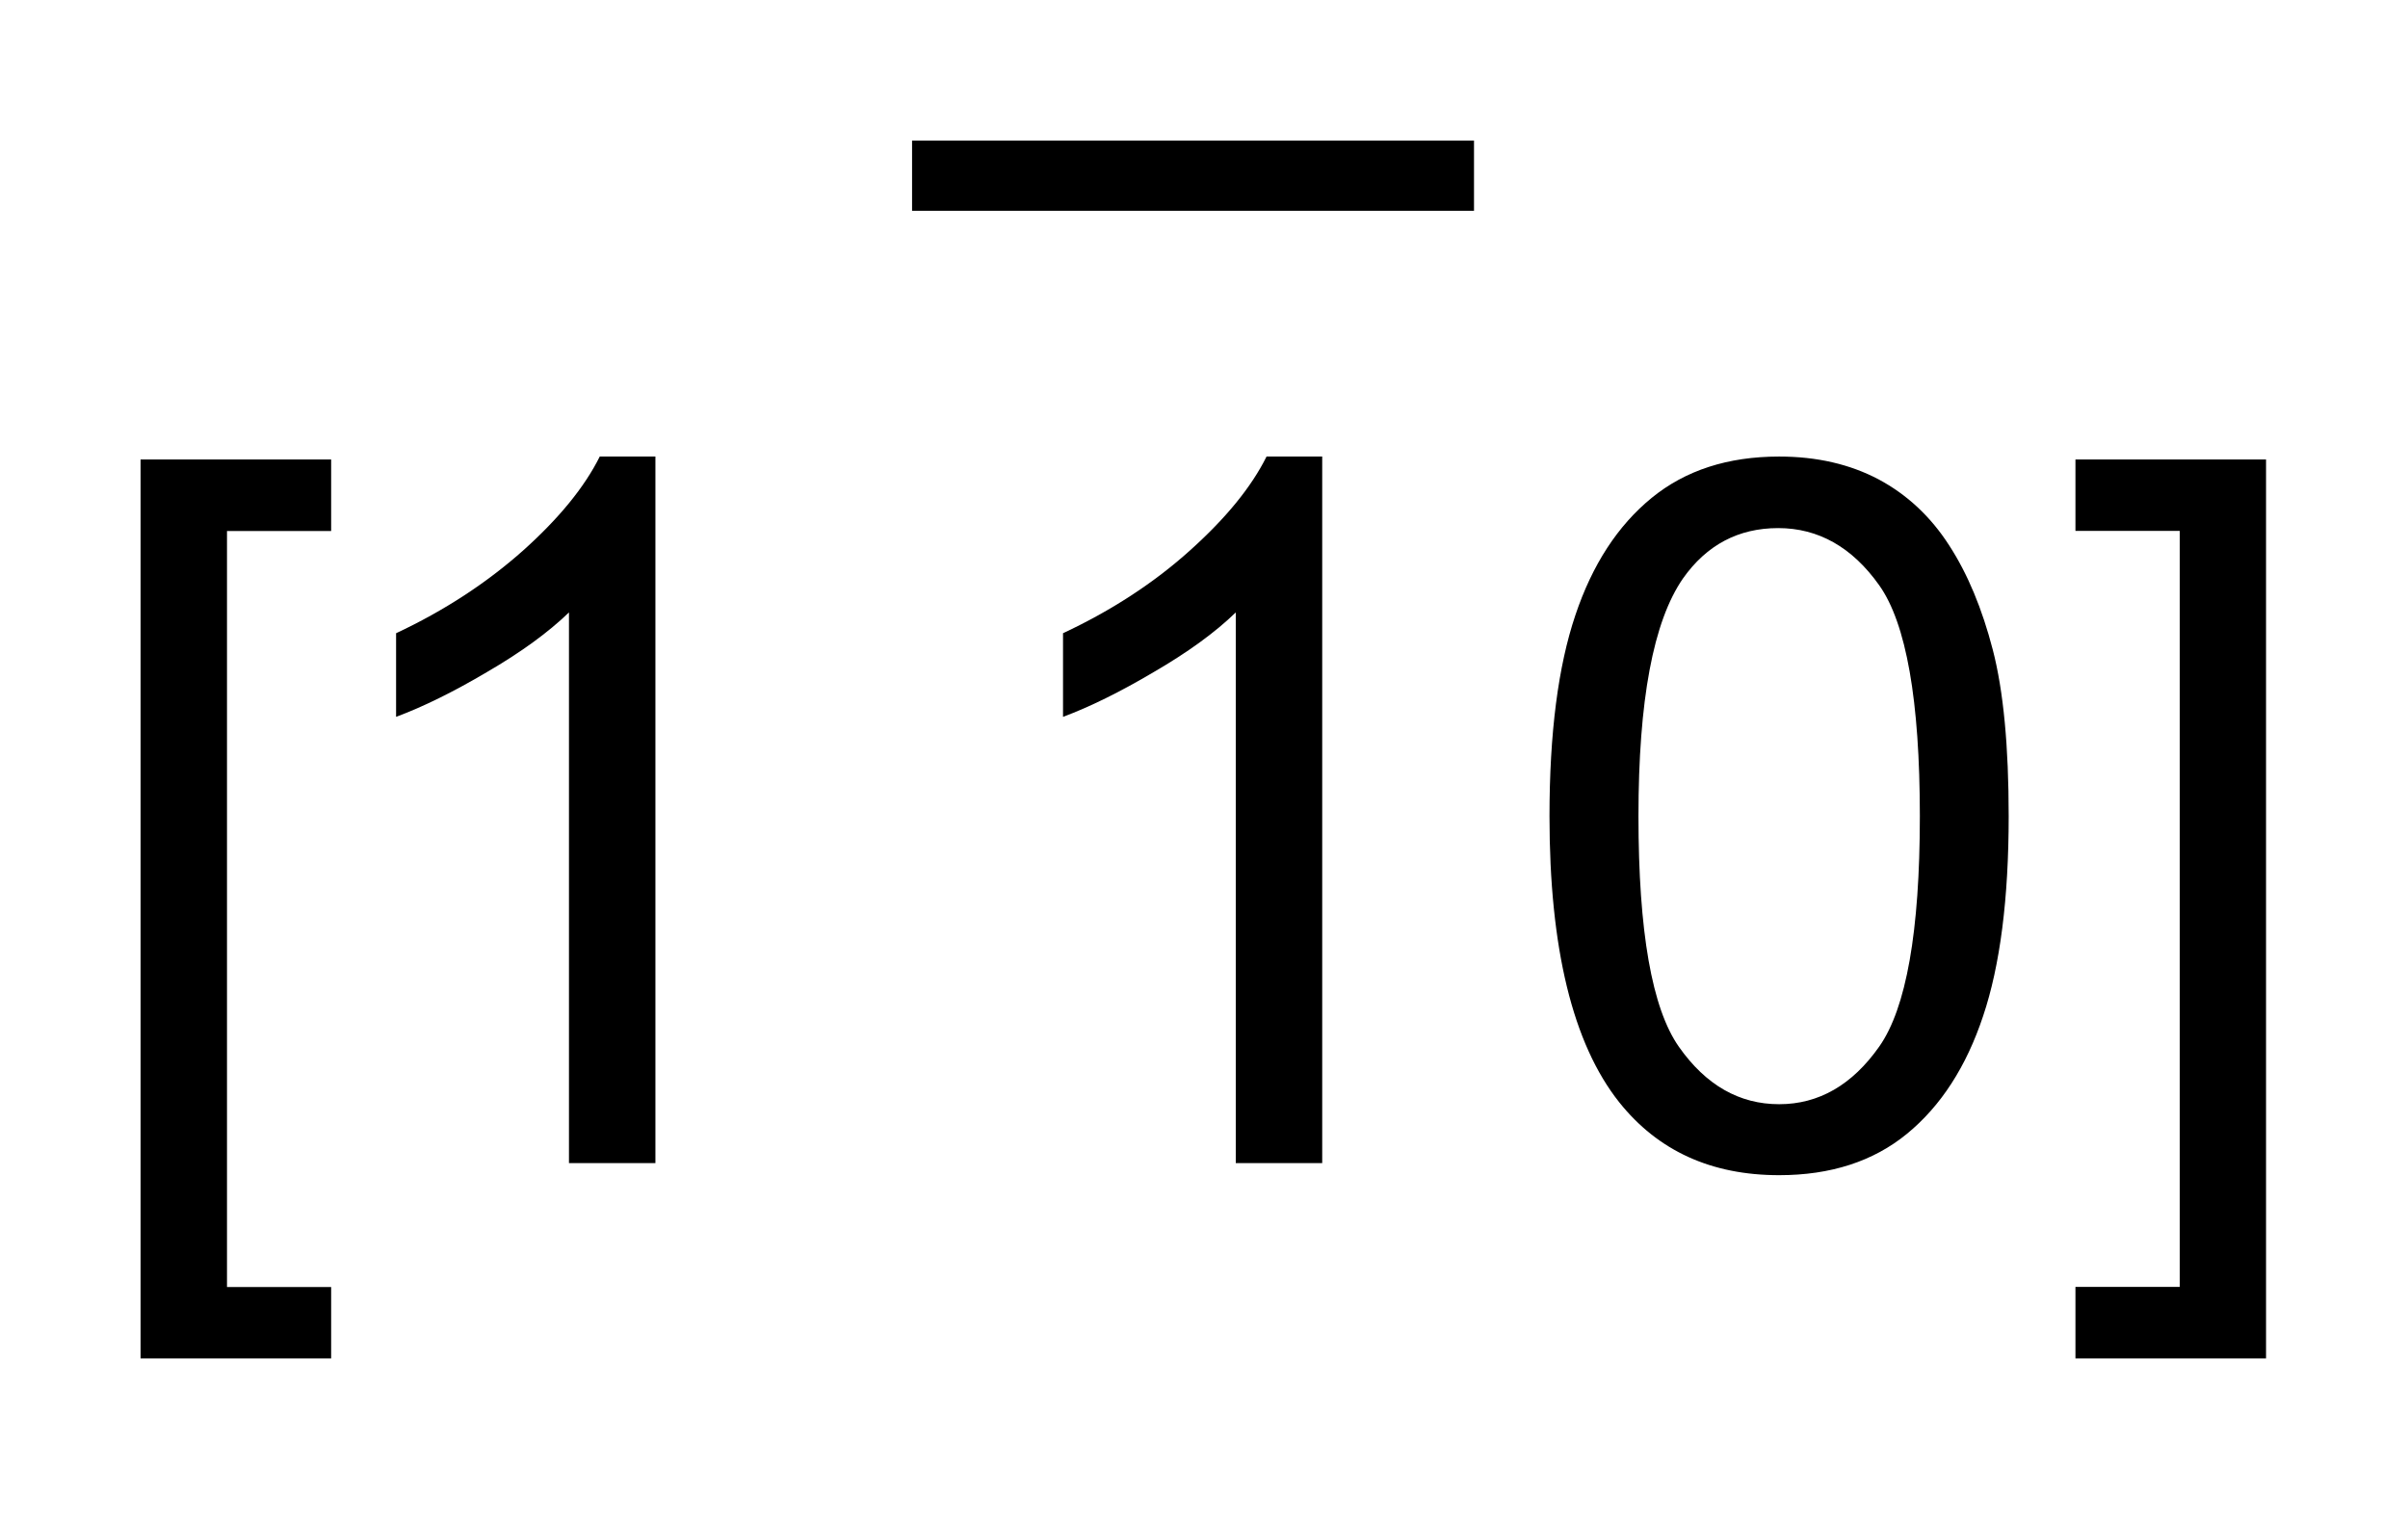 <?xml version="1.0" encoding="UTF-8"?>
<!DOCTYPE svg PUBLIC '-//W3C//DTD SVG 1.0//EN'
          'http://www.w3.org/TR/2001/REC-SVG-20010904/DTD/svg10.dtd'>
<svg stroke-dasharray="none" shape-rendering="auto" xmlns="http://www.w3.org/2000/svg" font-family="'Dialog'" text-rendering="auto" width="27" fill-opacity="1" color-interpolation="auto" color-rendering="auto" preserveAspectRatio="xMidYMid meet" font-size="12px" viewBox="0 0 27 17" fill="black" xmlns:xlink="http://www.w3.org/1999/xlink" stroke="black" image-rendering="auto" stroke-miterlimit="10" stroke-linecap="square" stroke-linejoin="miter" font-style="normal" stroke-width="1" height="17" stroke-dashoffset="0" font-weight="normal" stroke-opacity="1"
><!--Generated by the Batik Graphics2D SVG Generator--><defs id="genericDefs"
  /><g
  ><defs id="defs1"
    ><clipPath clipPathUnits="userSpaceOnUse" id="clipPath1"
      ><path d="M-1 -1 L16.122 -1 L16.122 9.666 L-1 9.666 L-1 -1 Z"
      /></clipPath
      ><clipPath clipPathUnits="userSpaceOnUse" id="clipPath2"
      ><path d="M-0 0 L-0 8.666 L15.122 8.666 L15.122 0 Z"
      /></clipPath
    ></defs
    ><g stroke-width="0.5" transform="scale(1.576,1.576) translate(1,1)"
    ><line y2="0.25" fill="none" x1="5.739" clip-path="url(#clipPath2)" x2="9.237" y1="0.25"
    /></g
    ><g stroke-width="0.5" transform="matrix(1.576,0,0,1.576,1.576,1.575)"
    ><path d="M0 8.666 L0 2.27 L1.356 2.27 L1.356 2.779 L0.615 2.779 L0.615 8.158 L1.356 8.158 L1.356 8.667 L0 8.667 Z" stroke="none" clip-path="url(#clipPath2)"
    /></g
    ><g stroke-width="0.5" transform="matrix(1.576,0,0,1.576,1.576,1.575)"
    ><path d="M3.663 7.276 L3.048 7.276 L3.048 3.358 C2.9 3.501 2.706 3.642 2.465 3.782 C2.225 3.924 2.009 4.03 1.818 4.101 L1.818 3.506 C2.162 3.345 2.462 3.148 2.72 2.919 C2.977 2.689 3.159 2.466 3.267 2.249 L3.663 2.249 L3.663 7.276 Z" stroke="none" clip-path="url(#clipPath2)"
    /></g
    ><g stroke-width="0.5" transform="matrix(1.576,0,0,1.576,1.576,1.575)"
    ><path d="M8.408 7.276 L7.792 7.276 L7.792 3.358 C7.645 3.501 7.45 3.642 7.209 3.782 C6.969 3.924 6.754 4.03 6.563 4.101 L6.563 3.506 C6.907 3.345 7.208 3.149 7.464 2.919 C7.721 2.689 7.903 2.466 8.011 2.249 L8.407 2.249 L8.407 7.276 Z" stroke="none" clip-path="url(#clipPath2)"
    /></g
    ><g stroke-width="0.5" transform="matrix(1.576,0,0,1.576,1.576,1.575)"
    ><path d="M10.024 4.808 C10.024 4.216 10.086 3.74 10.208 3.378 C10.329 3.017 10.511 2.739 10.751 2.543 C10.991 2.347 11.293 2.249 11.658 2.249 C11.927 2.249 12.162 2.304 12.365 2.411 C12.567 2.519 12.735 2.675 12.867 2.88 C12.999 3.083 13.102 3.331 13.178 3.624 C13.254 3.917 13.291 4.311 13.291 4.808 C13.291 5.395 13.23 5.87 13.109 6.23 C12.989 6.591 12.808 6.87 12.568 7.067 C12.328 7.264 12.024 7.362 11.658 7.362 C11.175 7.362 10.796 7.189 10.52 6.843 C10.189 6.426 10.024 5.747 10.024 4.808 ZM10.657 4.808 C10.657 5.629 10.753 6.176 10.945 6.449 C11.137 6.722 11.375 6.857 11.658 6.857 C11.94 6.857 12.178 6.72 12.37 6.447 C12.562 6.174 12.659 5.628 12.659 4.808 C12.659 3.984 12.562 3.436 12.37 3.165 C12.178 2.894 11.937 2.758 11.651 2.758 C11.368 2.758 11.142 2.878 10.974 3.116 C10.762 3.422 10.657 3.985 10.657 4.808 Z" stroke="none" clip-path="url(#clipPath2)"
    /></g
    ><g stroke-width="0.5" transform="matrix(1.576,0,0,1.576,1.576,1.575)"
    ><path d="M15.122 8.666 L13.766 8.666 L13.766 8.157 L14.508 8.157 L14.508 2.778 L13.766 2.778 L13.766 2.27 L15.122 2.27 L15.122 8.666 Z" stroke="none" clip-path="url(#clipPath2)"
    /></g
  ></g
></svg
>

